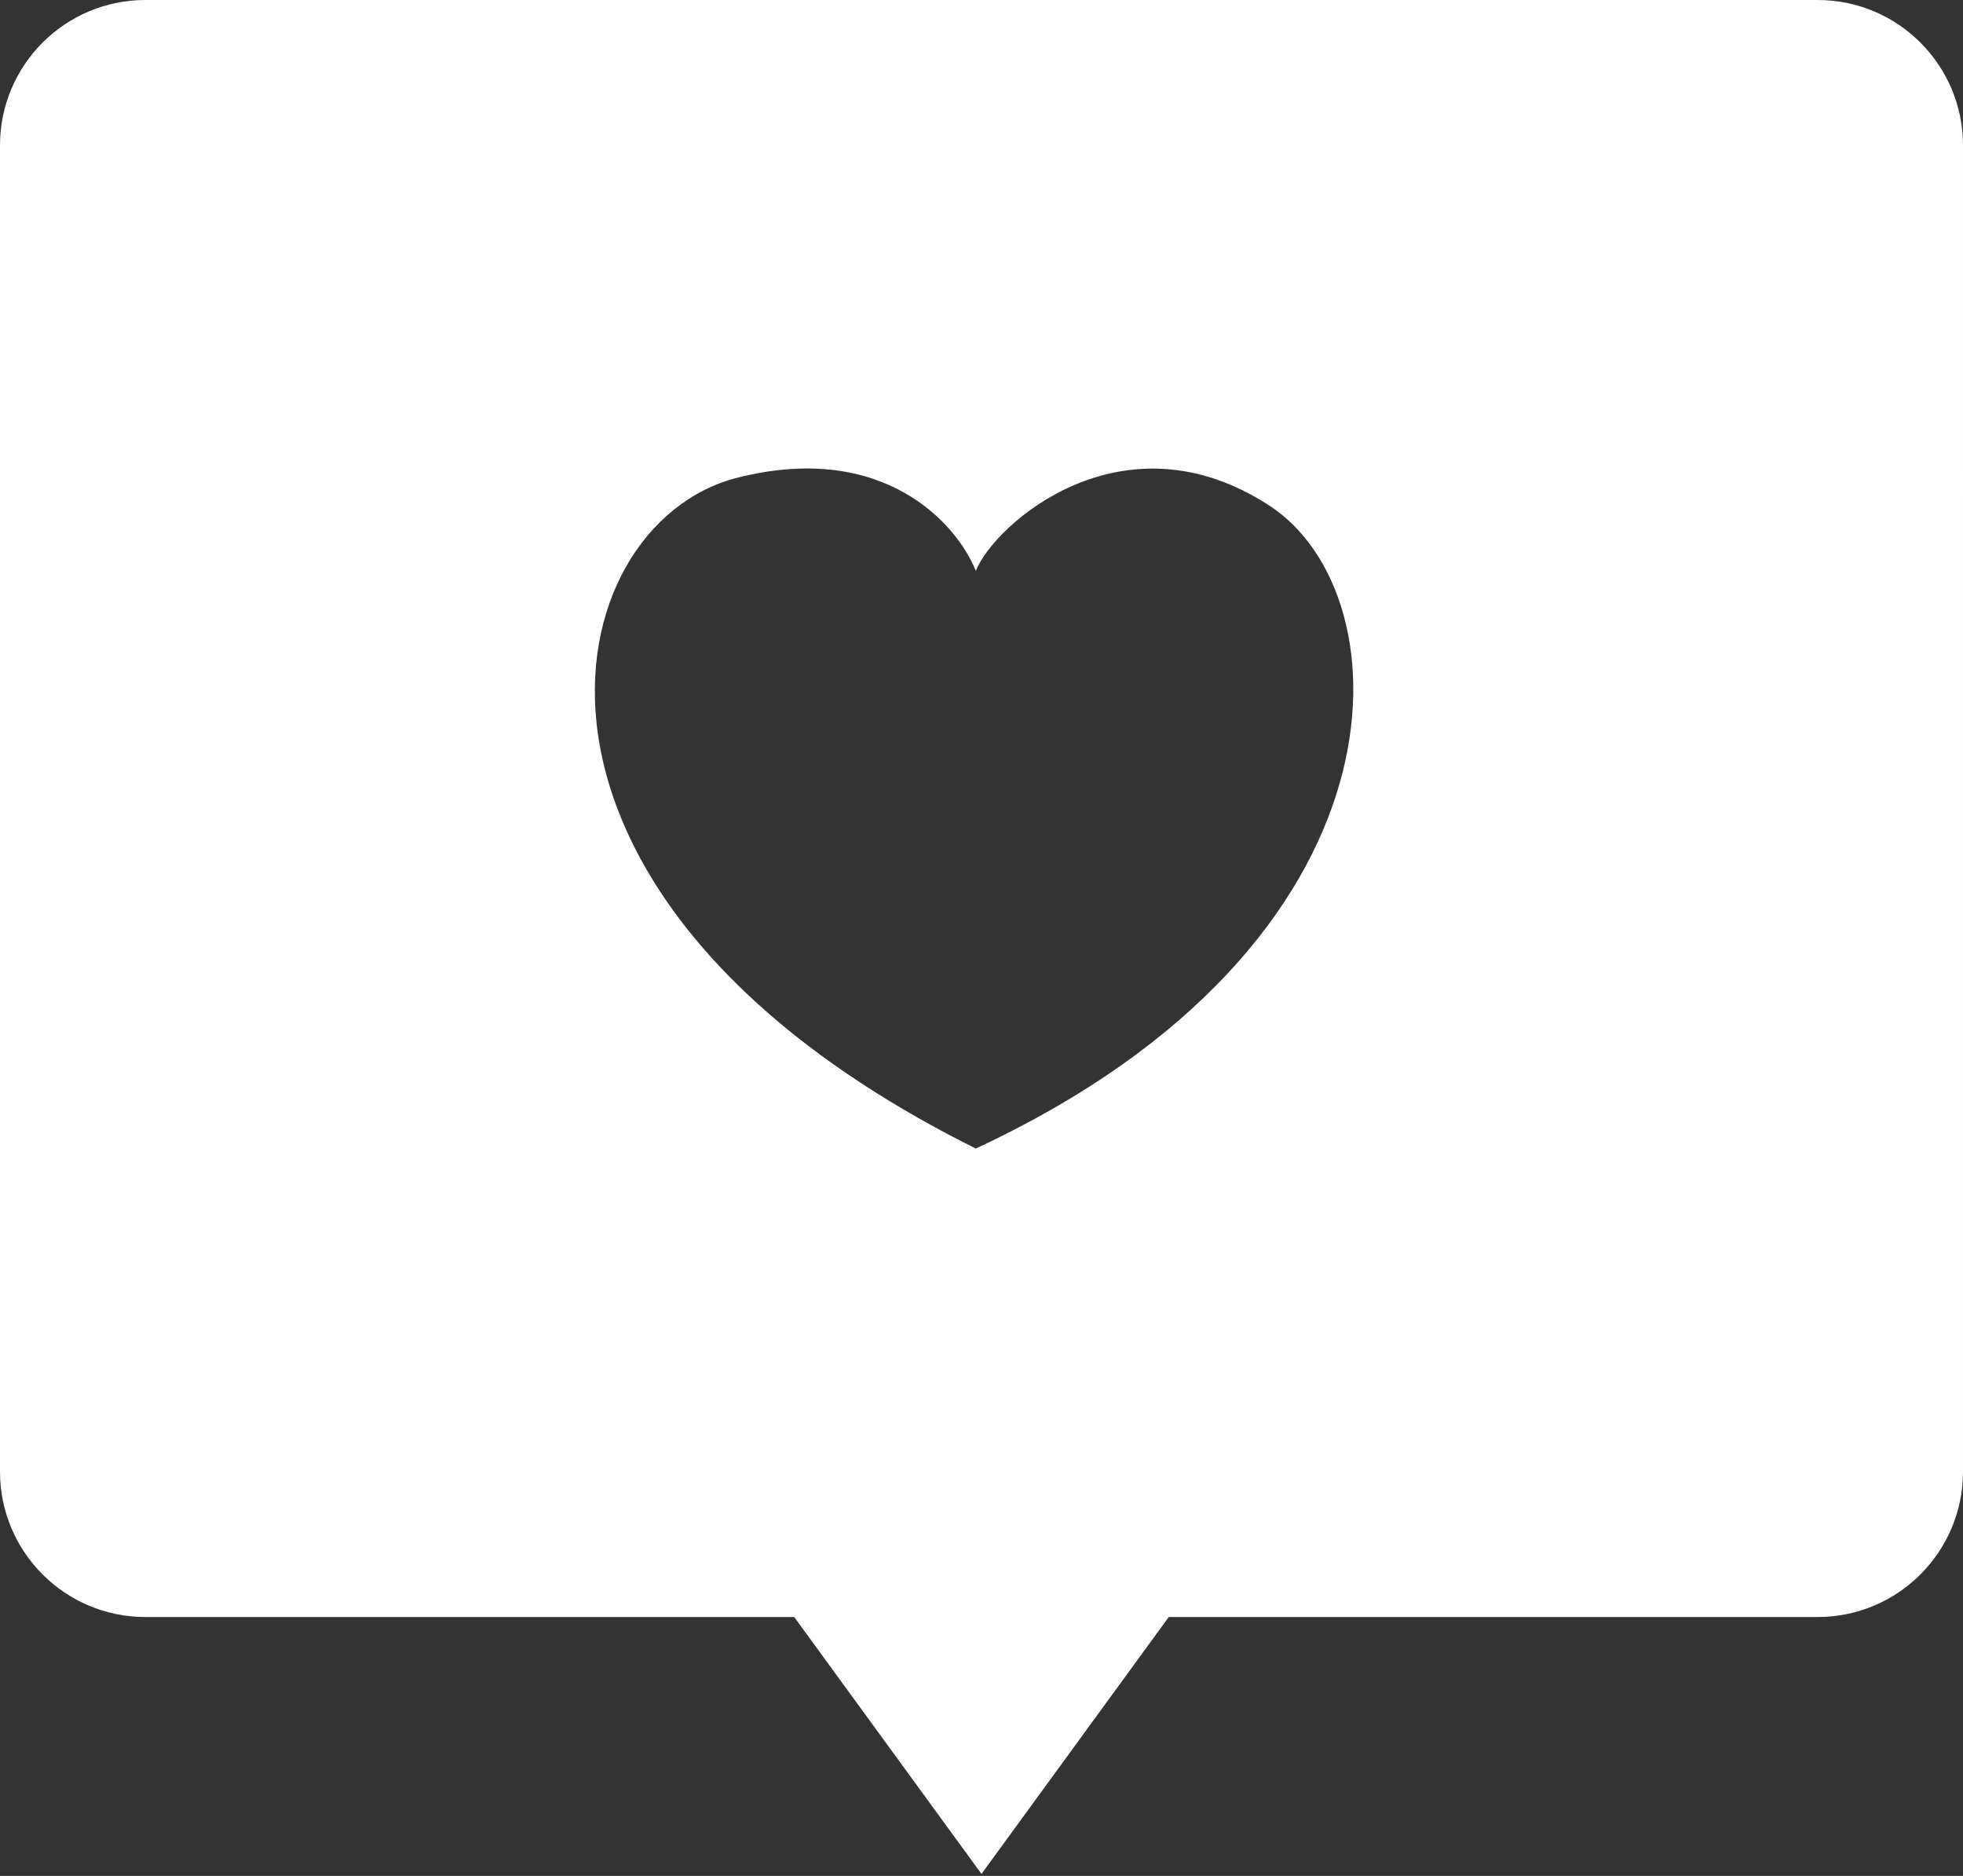 <svg xmlns="http://www.w3.org/2000/svg" width="135" height="129" fill="none"><rect width="100%" height="100%" fill="#333333" stroke="none"/><path fill="#fff" d="m47.045 100.805 20.454 28.059 20.455-28.059h-40.91Z"/><path fill="#fff" fill-rule="evenodd" d="M10 0C4.477 0 0 4.477 0 10v91.197c0 5.523 4.477 10 10 10h115c5.523 0 10-4.477 10-10V10c0-5.523-4.477-10-10-10H10Zm57.108 39.261c-1.263-3.203-6.313-8.969-16.415-6.406-12.627 3.203-18.31 28.829 16.415 46.126 30.305-14.094 29.66-38.036 20.203-44.204-10.101-6.588-18.94 1.282-20.203 4.484Z" clip-rule="evenodd"/></svg>
